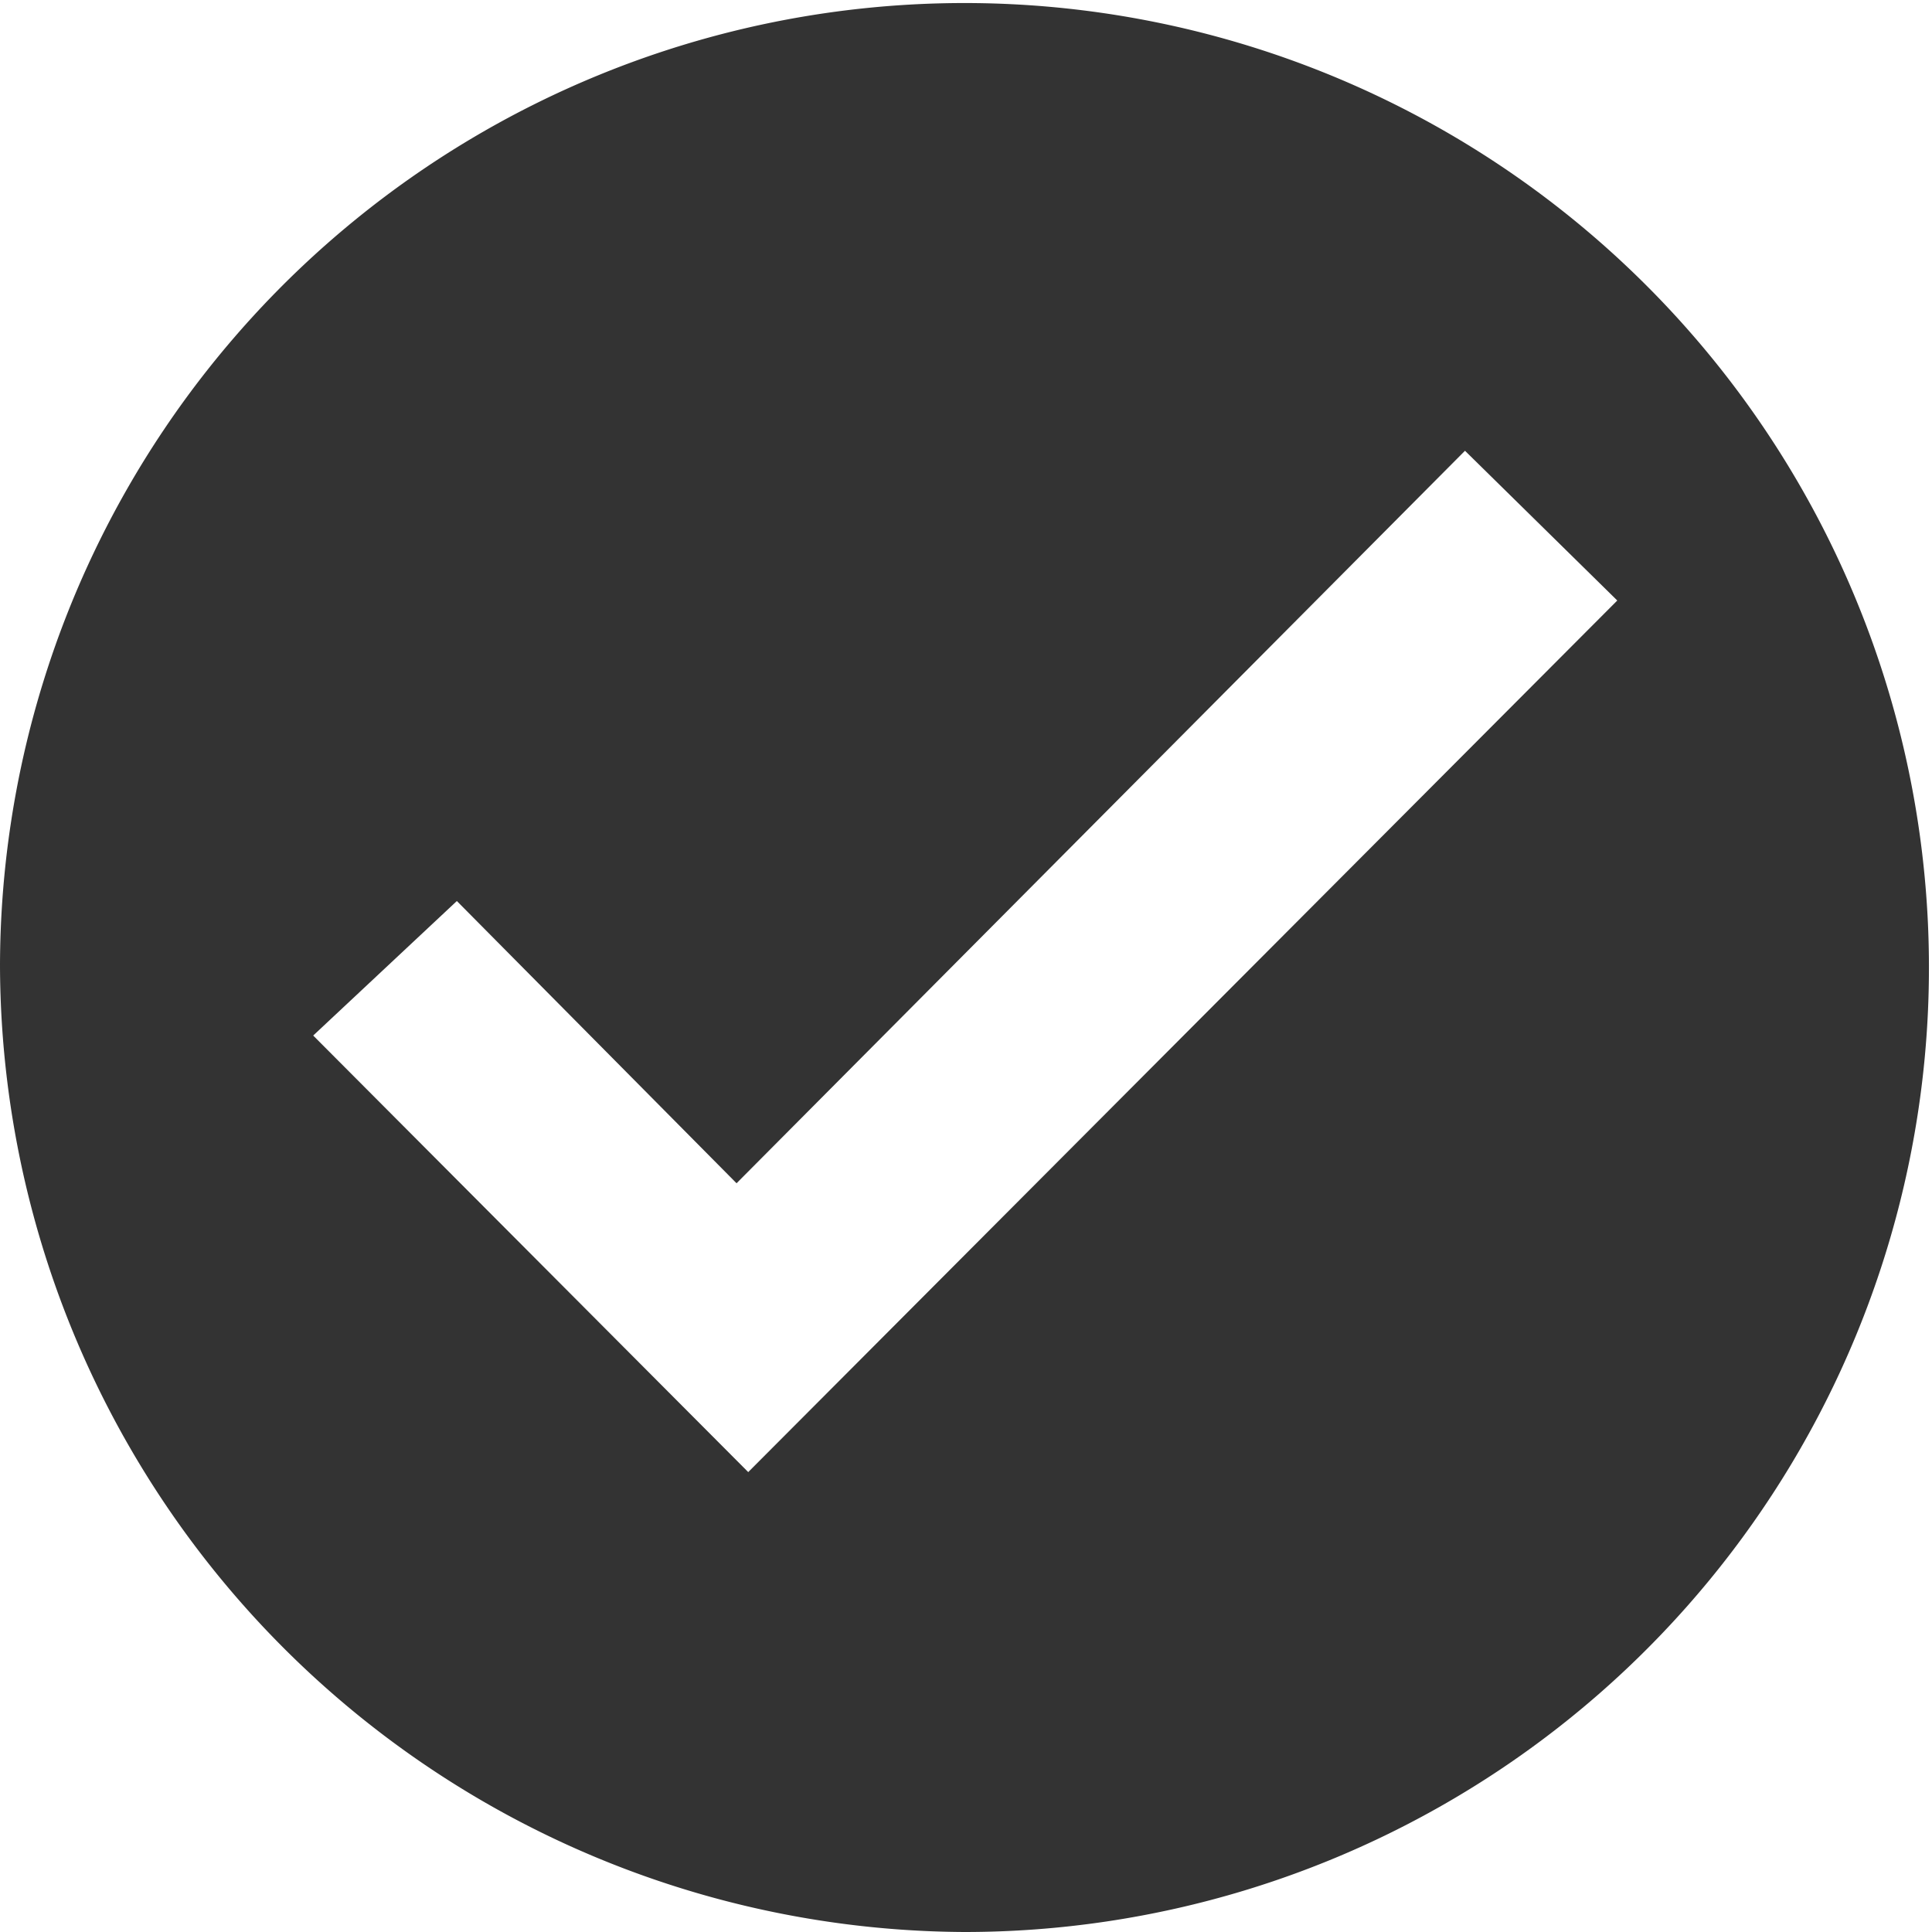 <svg xmlns="http://www.w3.org/2000/svg" viewBox="0 0 38.06 38.06"><defs><style>.cls-1{fill:#333333;}</style></defs><title>Checkm</title><g id="Layer_2" data-name="Layer 2"><g id="Capa_1" data-name="Capa 1"><g id="xh9F7D.tif"><path class="cls-1" d="M0,19A19,19,0,1,1,19,38.06,19.09,19.09,0,0,1,0,19ZM14.74,29,31.86,11.83l-3-2.95L14.51,23.31,9,17.75,6.17,20.4Z"/></g></g></g></svg>